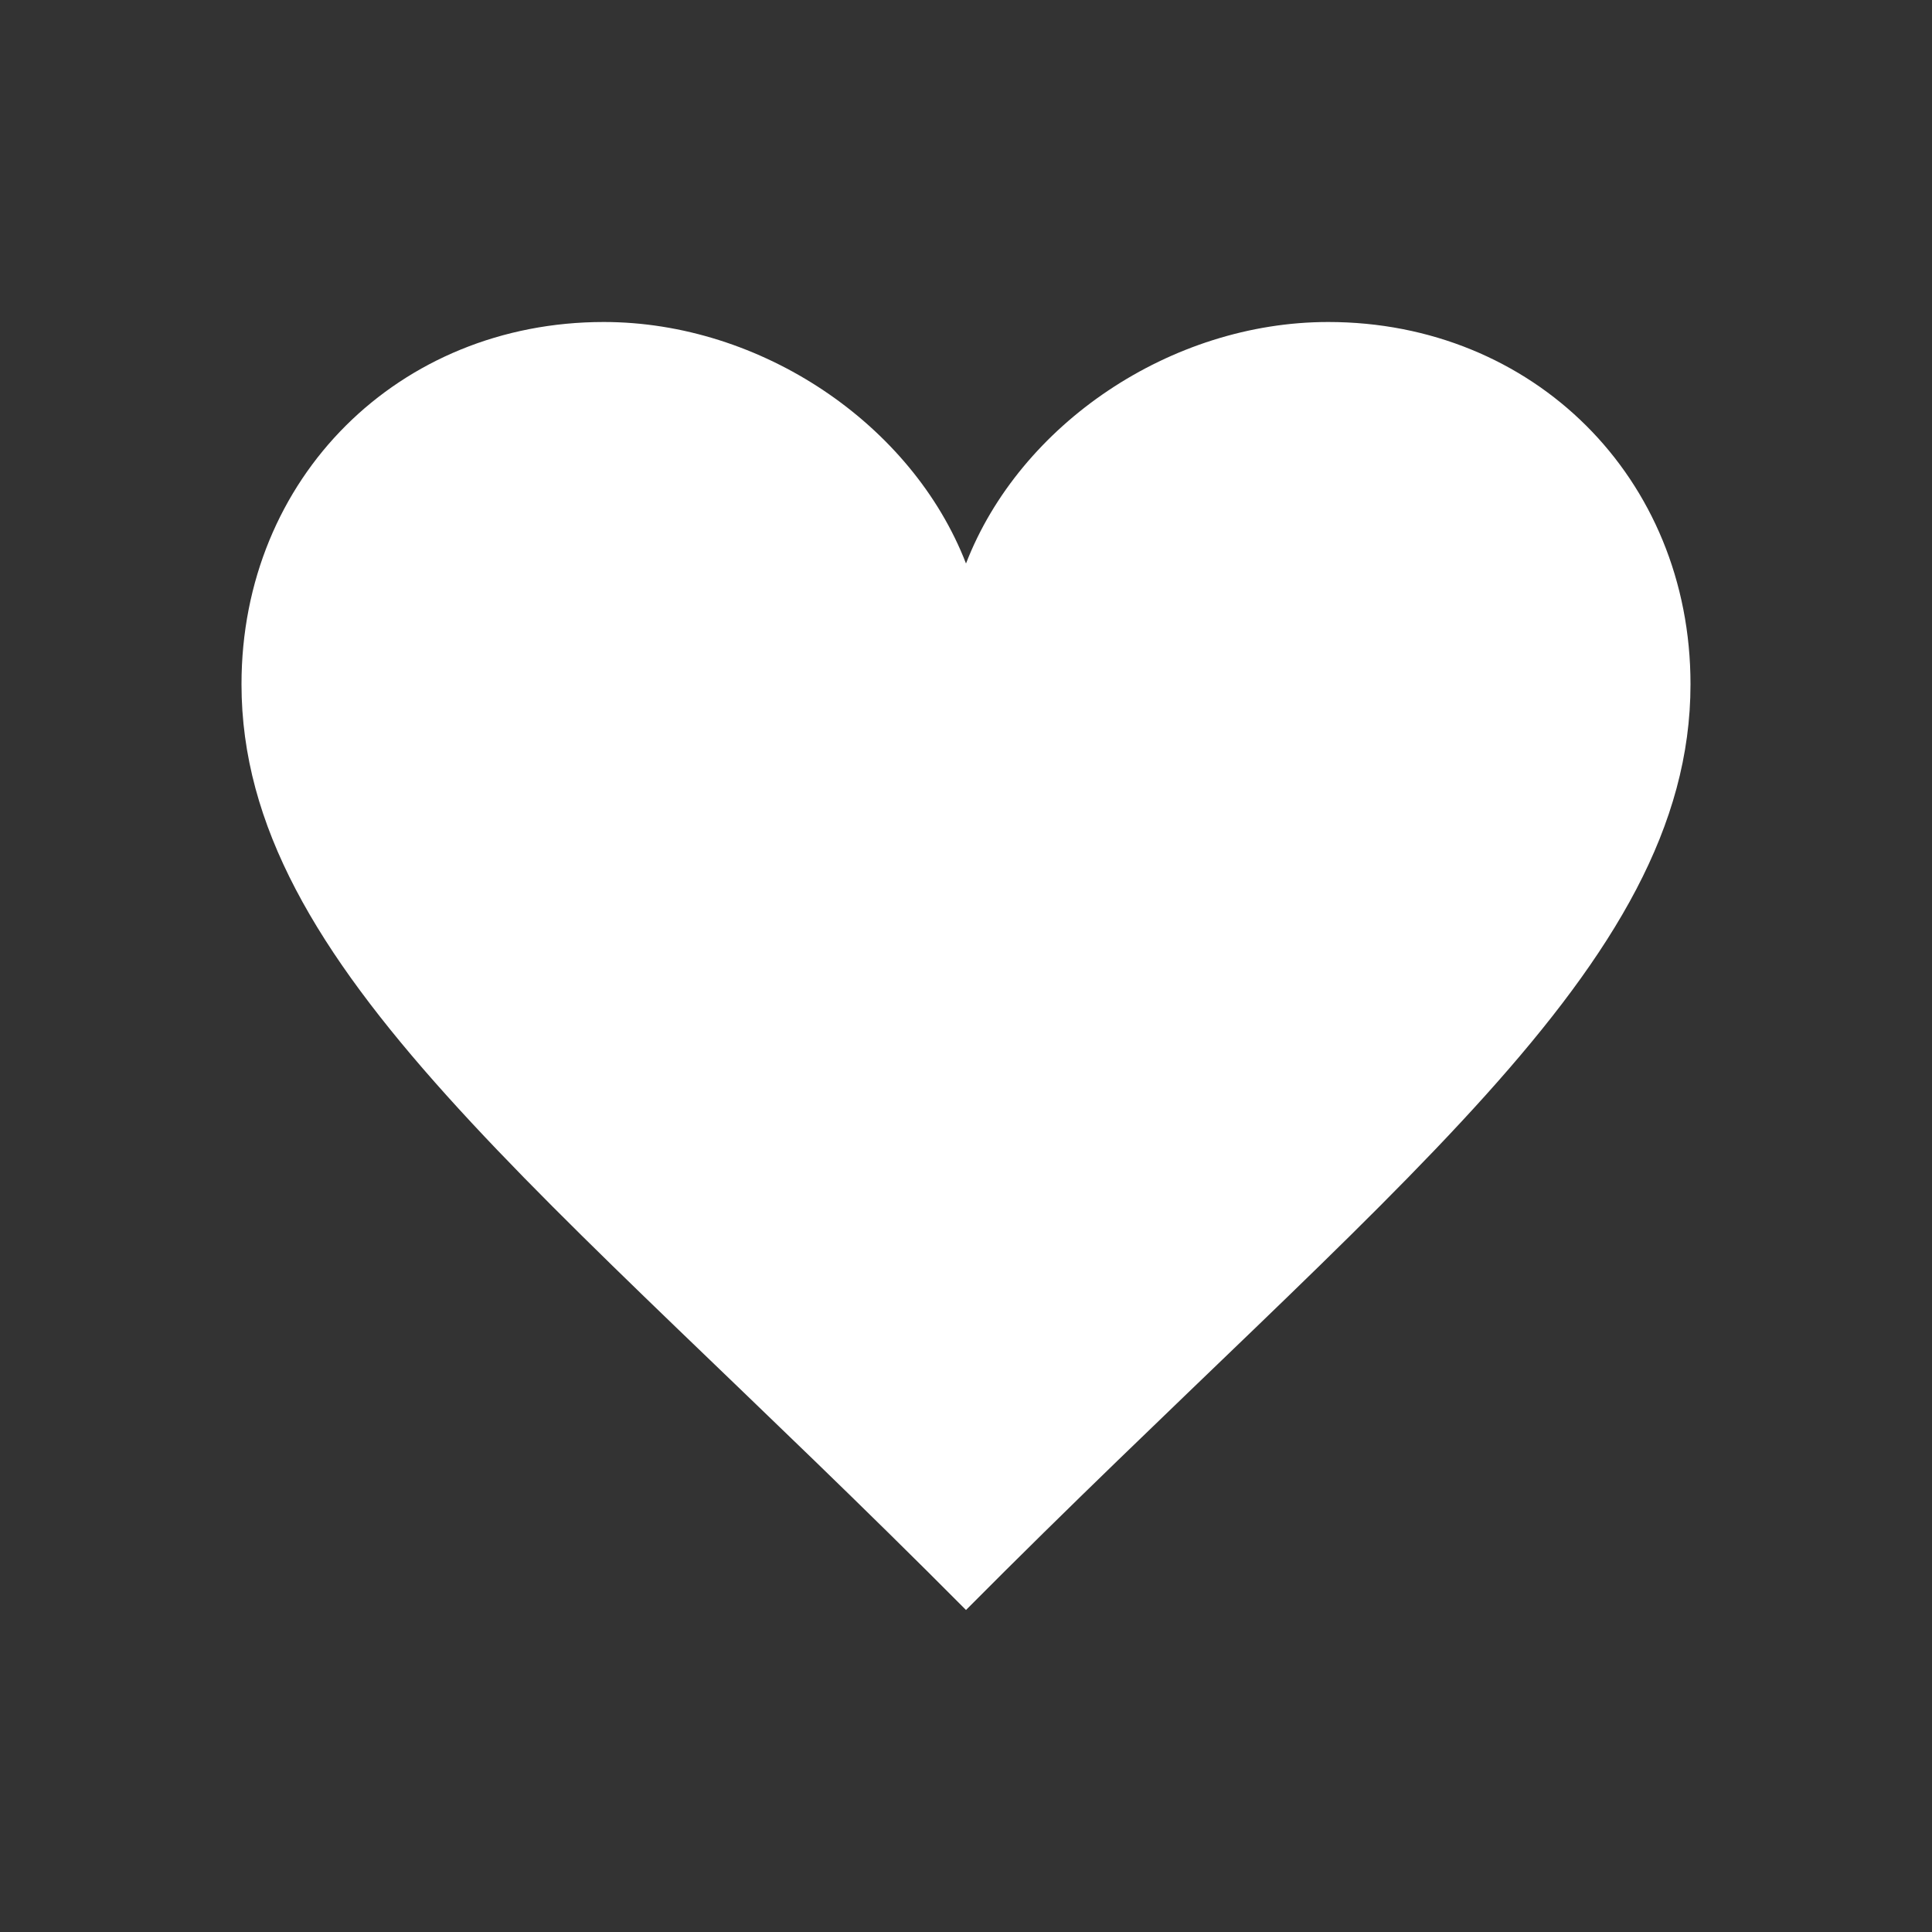 <svg width="24" height="24" viewBox="0 0 24 24" fill="none" xmlns="http://www.w3.org/2000/svg">
<rect x="0" y="0" width="24" height="24" fill="#333333" stroke="none"/>
<path fill-rule="evenodd" clip-rule="evenodd" d="M12 7C11.33 5.268 9.453 4 7.5 4C4.957 4 3 5.932 3 8.5C3 12.029 6.793 14.758 12 20C17.207 14.758 21 12.029 21 8.5C21 5.932 19.043 4 16.5 4C14.545 4 12.67 5.268 12 7Z" fill="white"/>
</svg>
